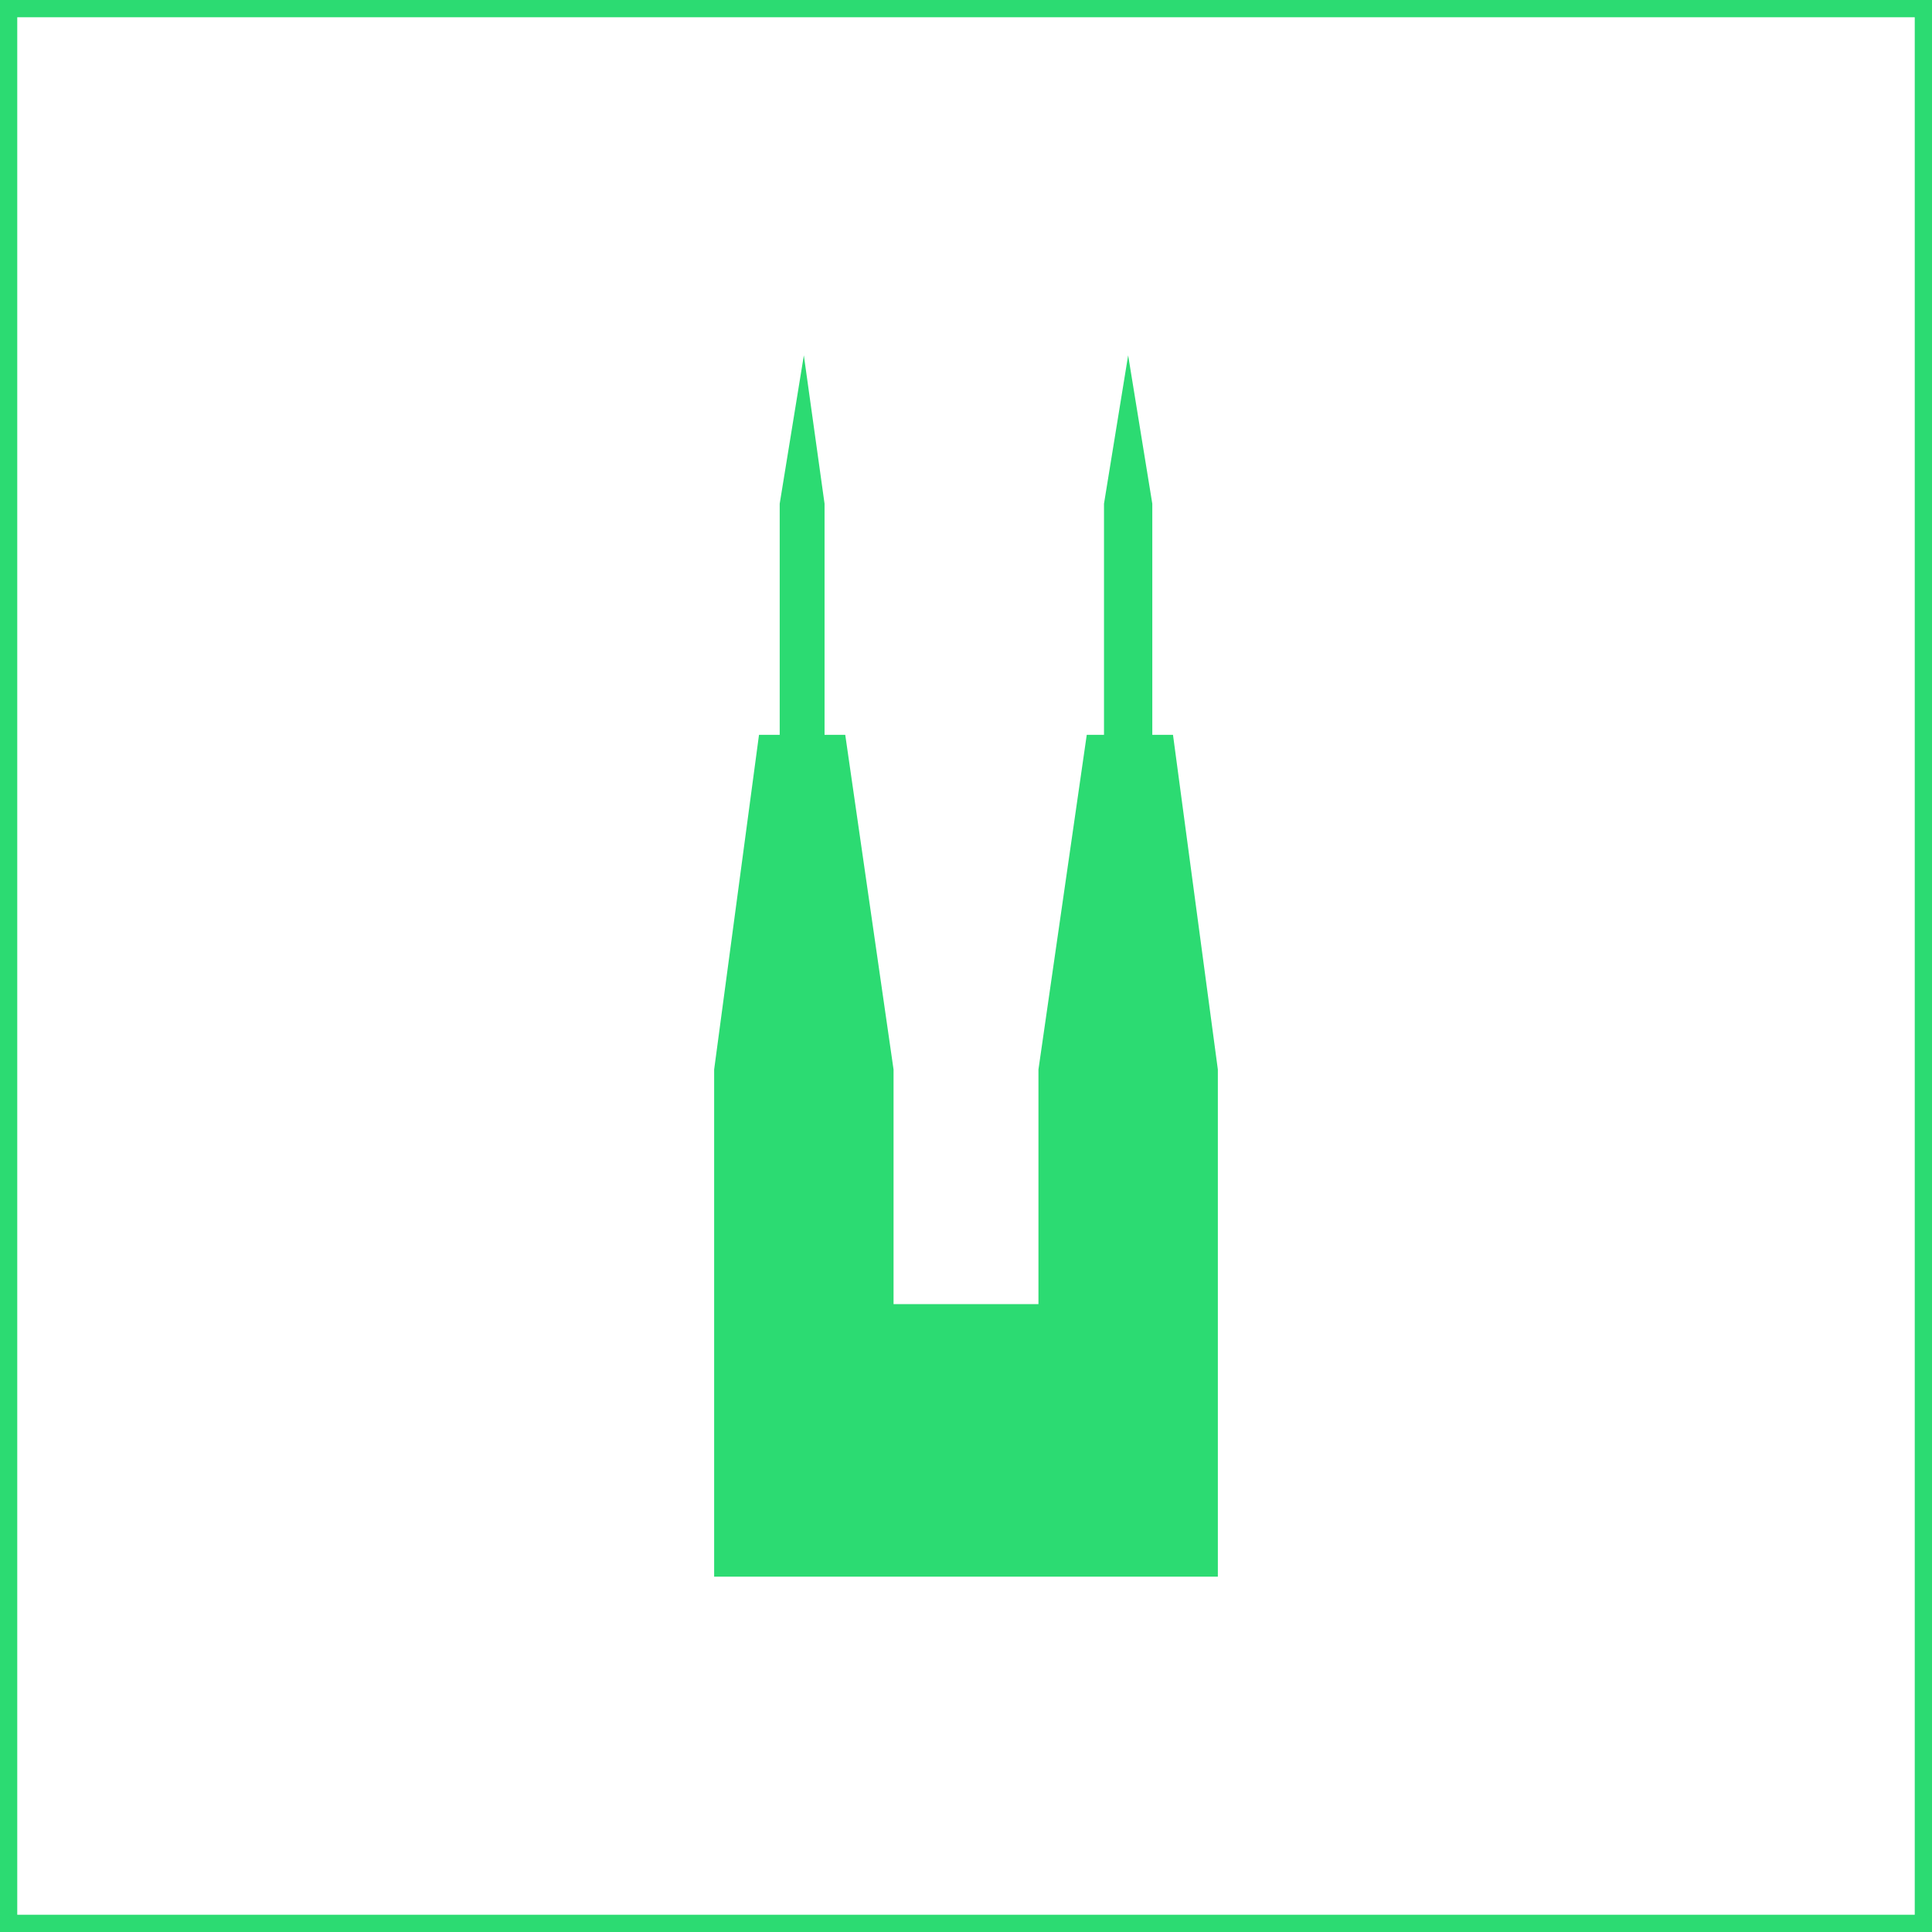 <?xml version="1.0" encoding="utf-8"?>
<!-- Generator: Adobe Illustrator 22.0.1, SVG Export Plug-In . SVG Version: 6.00 Build 0)  -->
<svg version="1.1" id="Calque_1" xmlns="http://www.w3.org/2000/svg" xmlns:xlink="http://www.w3.org/1999/xlink" x="0px" y="0px"
	 viewBox="0 0 56 56" style="enable-background:new 0 0 56 56;" xml:space="preserve">
<style type="text/css">
	.st0{fill:none;stroke:#2CDB72;stroke-miterlimit:10;}
	.st1{fill:#2CDB72;}
</style>
<g>
	<rect x="0" y="0" transform="matrix(6.123234e-17 -1 1 6.123234e-17 3.637979e-12 56)" class="st0" width="56" height="56"/>
	<g>
		<polygon class="st1" points="20.7,45.7 20.7,31 22,21.3 24.5,21.3 25.9,31 25.9,37.8 30.1,37.8 30.1,31 31.5,21.3 34,21.3 
			35.3,31 35.3,45.7 		"/>
		<polygon class="st1" points="23.3,10.3 22.6,14.6 22.6,22.1 23.9,22.1 23.9,14.6 		"/>
		<polygon class="st1" points="32.7,10.3 32,14.6 32,22.1 33.4,22.1 33.4,14.6 		"/>
	</g>
</g>
</svg>
